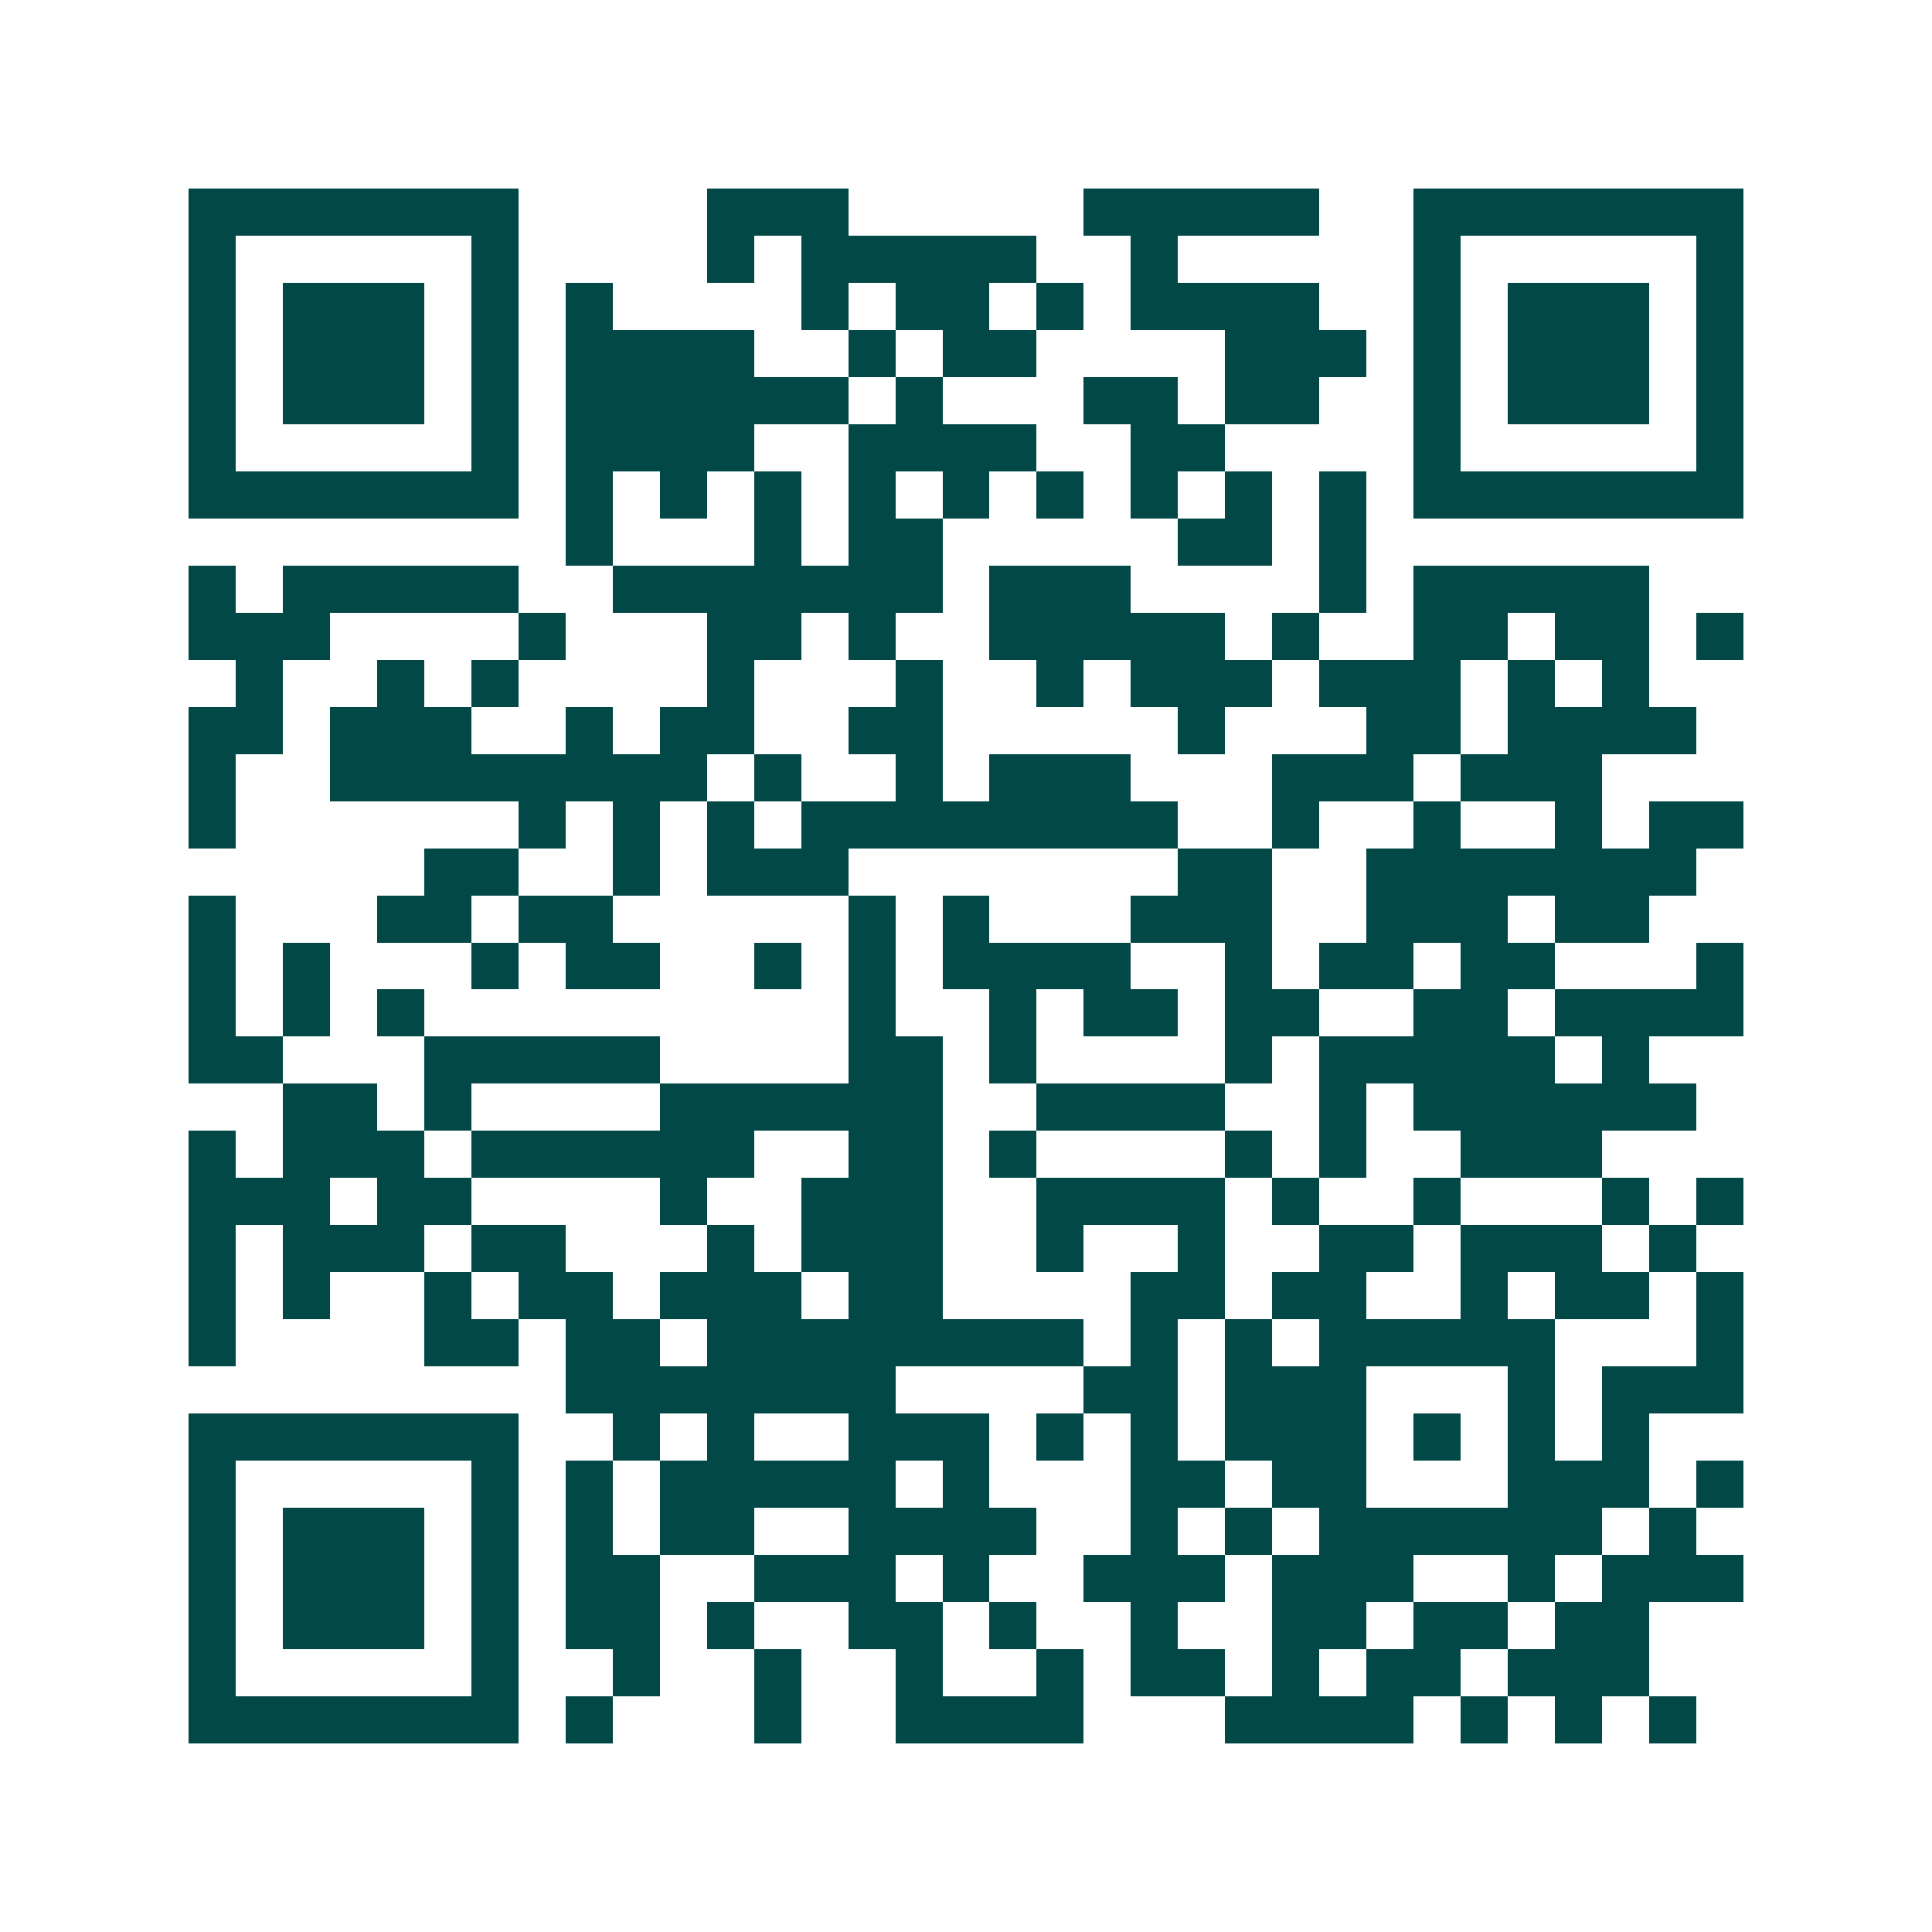 <svg xmlns="http://www.w3.org/2000/svg" width="200" height="200" viewBox="0 0 41 41" shape-rendering="crispEdges"><path fill="#ffffff" d="M0 0h41v41H0z"/><path stroke="#014847" d="M4 4.5h7m4 0h3m5 0h5m2 0h7M4 5.5h1m5 0h1m4 0h1m1 0h5m2 0h1m5 0h1m5 0h1M4 6.5h1m1 0h3m1 0h1m1 0h1m4 0h1m1 0h2m1 0h1m1 0h4m2 0h1m1 0h3m1 0h1M4 7.5h1m1 0h3m1 0h1m1 0h4m2 0h1m1 0h2m4 0h3m1 0h1m1 0h3m1 0h1M4 8.5h1m1 0h3m1 0h1m1 0h6m1 0h1m3 0h2m1 0h2m2 0h1m1 0h3m1 0h1M4 9.5h1m5 0h1m1 0h4m2 0h4m2 0h2m4 0h1m5 0h1M4 10.5h7m1 0h1m1 0h1m1 0h1m1 0h1m1 0h1m1 0h1m1 0h1m1 0h1m1 0h1m1 0h7M12 11.5h1m3 0h1m1 0h2m5 0h2m1 0h1M4 12.5h1m1 0h5m2 0h7m1 0h3m4 0h1m1 0h5M4 13.5h3m4 0h1m3 0h2m1 0h1m2 0h5m1 0h1m2 0h2m1 0h2m1 0h1M5 14.5h1m2 0h1m1 0h1m4 0h1m3 0h1m2 0h1m1 0h3m1 0h3m1 0h1m1 0h1M4 15.5h2m1 0h3m2 0h1m1 0h2m2 0h2m5 0h1m3 0h2m1 0h4M4 16.5h1m2 0h8m1 0h1m2 0h1m1 0h3m3 0h3m1 0h3M4 17.5h1m6 0h1m1 0h1m1 0h1m1 0h8m2 0h1m2 0h1m2 0h1m1 0h2M9 18.5h2m2 0h1m1 0h3m7 0h2m2 0h7M4 19.5h1m3 0h2m1 0h2m5 0h1m1 0h1m3 0h3m2 0h3m1 0h2M4 20.5h1m1 0h1m3 0h1m1 0h2m2 0h1m1 0h1m1 0h4m2 0h1m1 0h2m1 0h2m3 0h1M4 21.5h1m1 0h1m1 0h1m9 0h1m2 0h1m1 0h2m1 0h2m2 0h2m1 0h4M4 22.5h2m3 0h5m4 0h2m1 0h1m4 0h1m1 0h5m1 0h1M6 23.5h2m1 0h1m4 0h6m2 0h4m2 0h1m1 0h6M4 24.5h1m1 0h3m1 0h6m2 0h2m1 0h1m4 0h1m1 0h1m2 0h3M4 25.5h3m1 0h2m4 0h1m2 0h3m2 0h4m1 0h1m2 0h1m3 0h1m1 0h1M4 26.5h1m1 0h3m1 0h2m3 0h1m1 0h3m2 0h1m2 0h1m2 0h2m1 0h3m1 0h1M4 27.5h1m1 0h1m2 0h1m1 0h2m1 0h3m1 0h2m4 0h2m1 0h2m2 0h1m1 0h2m1 0h1M4 28.5h1m4 0h2m1 0h2m1 0h8m1 0h1m1 0h1m1 0h5m3 0h1M12 29.5h7m4 0h2m1 0h3m3 0h1m1 0h3M4 30.5h7m2 0h1m1 0h1m2 0h3m1 0h1m1 0h1m1 0h3m1 0h1m1 0h1m1 0h1M4 31.5h1m5 0h1m1 0h1m1 0h5m1 0h1m3 0h2m1 0h2m3 0h3m1 0h1M4 32.5h1m1 0h3m1 0h1m1 0h1m1 0h2m2 0h4m2 0h1m1 0h1m1 0h6m1 0h1M4 33.5h1m1 0h3m1 0h1m1 0h2m2 0h3m1 0h1m2 0h3m1 0h3m2 0h1m1 0h3M4 34.5h1m1 0h3m1 0h1m1 0h2m1 0h1m2 0h2m1 0h1m2 0h1m2 0h2m1 0h2m1 0h2M4 35.5h1m5 0h1m2 0h1m2 0h1m2 0h1m2 0h1m1 0h2m1 0h1m1 0h2m1 0h3M4 36.5h7m1 0h1m3 0h1m2 0h4m3 0h4m1 0h1m1 0h1m1 0h1"/></svg>
